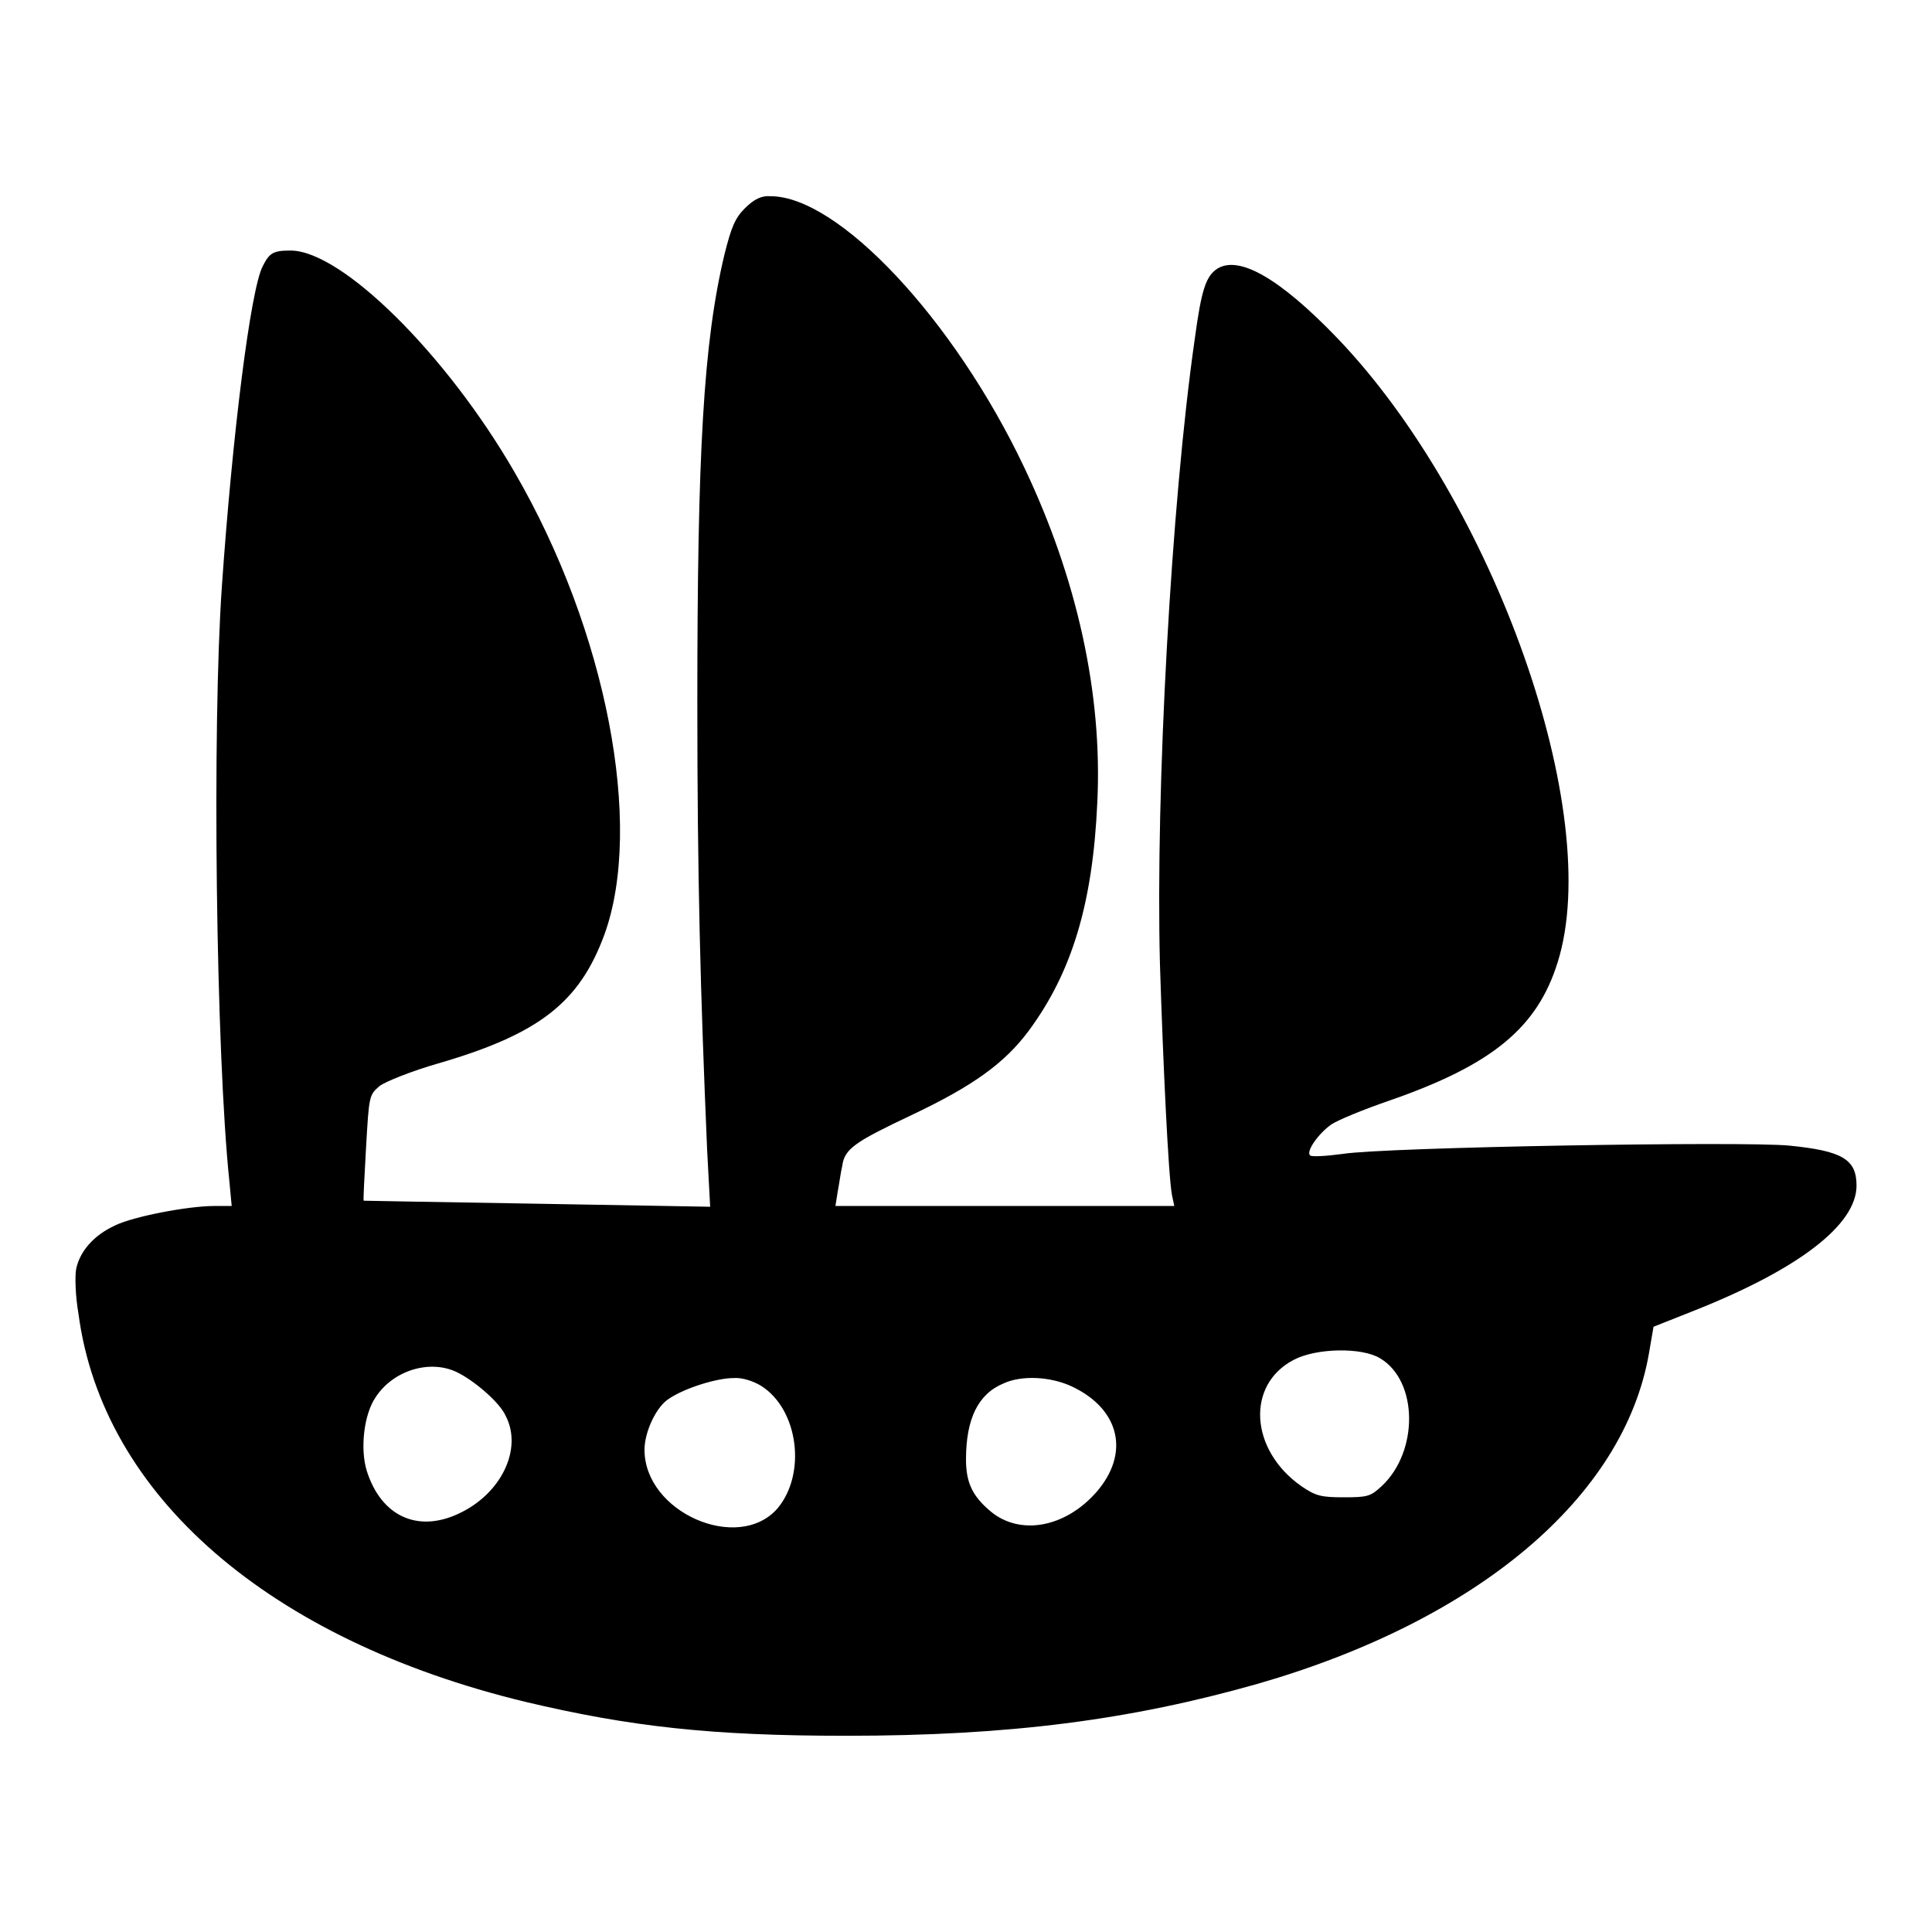 <?xml version="1.0" encoding="utf-8"?>
<!-- Svg Vector Icons : http://www.onlinewebfonts.com/icon -->
<!DOCTYPE svg PUBLIC "-//W3C//DTD SVG 1.1//EN" "http://www.w3.org/Graphics/SVG/1.1/DTD/svg11.dtd">
<svg version="1.1" xmlns="http://www.w3.org/2000/svg" xmlns:xlink="http://www.w3.org/1999/xlink" x="0px" y="0px" viewBox="0 0 256 256" enable-background="new 0 0 256 256" xml:space="preserve">
<g><g><g><path fill="#000000" d="M98.7,27.6c-1.3,1.3-1.8,2.5-2.7,6.1c-2.8,11.7-3.6,26.2-3.6,59.5c0,23.2,0.4,38.1,1.3,59.2l0.4,7.5l-22.9-0.4c-12.6-0.2-22.9-0.4-23-0.4s0.1-3.2,0.3-7c0.4-6.9,0.4-7,1.8-8.2c0.8-0.6,4.3-2,7.8-3c13.4-3.9,18.7-8.1,22-17.1c5.2-14.4,0.3-40.2-11.9-61.2c-9-15.6-22.9-29.4-29.7-29.4c-2.3,0-2.8,0.3-3.7,2.1c-1.6,3.1-4,22.2-5.4,42.4c-1.3,18.6-0.8,61.7,1,78.9l0.3,3.2h-2.3c-3.5,0-10.8,1.4-13.2,2.6c-2.8,1.3-4.6,3.4-5.1,5.7c-0.2,1-0.1,3.7,0.3,6c3.2,24.1,25.3,43.2,59.2,51.4c13.9,3.3,24.7,4.5,42.5,4.5c21.7,0,37.7-2.1,54.6-6.9c29.1-8.4,48.5-24.7,51.8-43.8l0.6-3.5l5.3-2.1c13.9-5.5,21.6-11.4,21.6-16.6c0-3.5-1.9-4.6-8.9-5.3c-6.1-0.6-53.5,0.2-59.2,1.1c-2.2,0.3-4.1,0.4-4.3,0.2c-0.6-0.5,1.1-2.9,2.8-4.1c0.9-0.6,4.3-2,7.8-3.2c13.5-4.7,19.5-9.6,22.2-18.3c6.2-19.7-8.4-61-29.2-82.7c-7.6-7.9-13-11-15.9-9.2c-1.5,1-2.1,2.7-3,9.4c-3.1,21.6-5.2,59.7-4.6,82.8c0.4,12.6,1.1,28,1.6,30.6l0.3,1.4h-22.5h-22.4l0.3-1.9c0.2-1,0.4-2.6,0.6-3.4c0.3-2.3,1.7-3.2,9.3-6.8c8-3.8,12.2-6.8,15.4-11.1c5.7-7.7,8.5-16.8,9.1-30.3c0.7-14.4-2.7-29.7-9.7-44.4c-9.3-19.6-24.6-35.9-33.6-35.9C100.9,25.9,99.9,26.4,98.7,27.6z M182.9,180c5,3,5.1,12.3,0.2,16.9c-1.5,1.4-1.9,1.5-5.1,1.5c-3,0-3.7-0.2-5.6-1.5c-6.8-4.8-7.3-13.4-1-16.7C174.4,178.6,180.5,178.5,182.9,180z M60.5,181.8c2.3,1.1,5.7,4,6.5,5.8c2.3,4.4-0.6,10.4-6.3,13c-5.4,2.5-10.2,0.3-12.1-5.7c-0.9-2.9-0.4-7.5,1.2-9.8C52.1,181.6,56.9,180.1,60.5,181.8z M100.8,183.6c5,3.1,6.1,11.7,2.2,16.3c-5.2,5.9-17.6,0.5-17.6-7.8c0-2.4,1.6-5.8,3.3-6.8c2.1-1.4,6.3-2.7,8.5-2.7C98.3,182.5,99.8,183,100.8,183.6z M142,183.7c6.4,3,7.8,8.9,3.2,14.1c-4.1,4.6-10,5.7-13.9,2.5c-2.4-2-3.3-3.8-3.3-6.9c0-5.4,1.6-8.7,5-10.1C135.4,182.2,139.2,182.4,142,183.7z"/></g></g></g>
</svg>